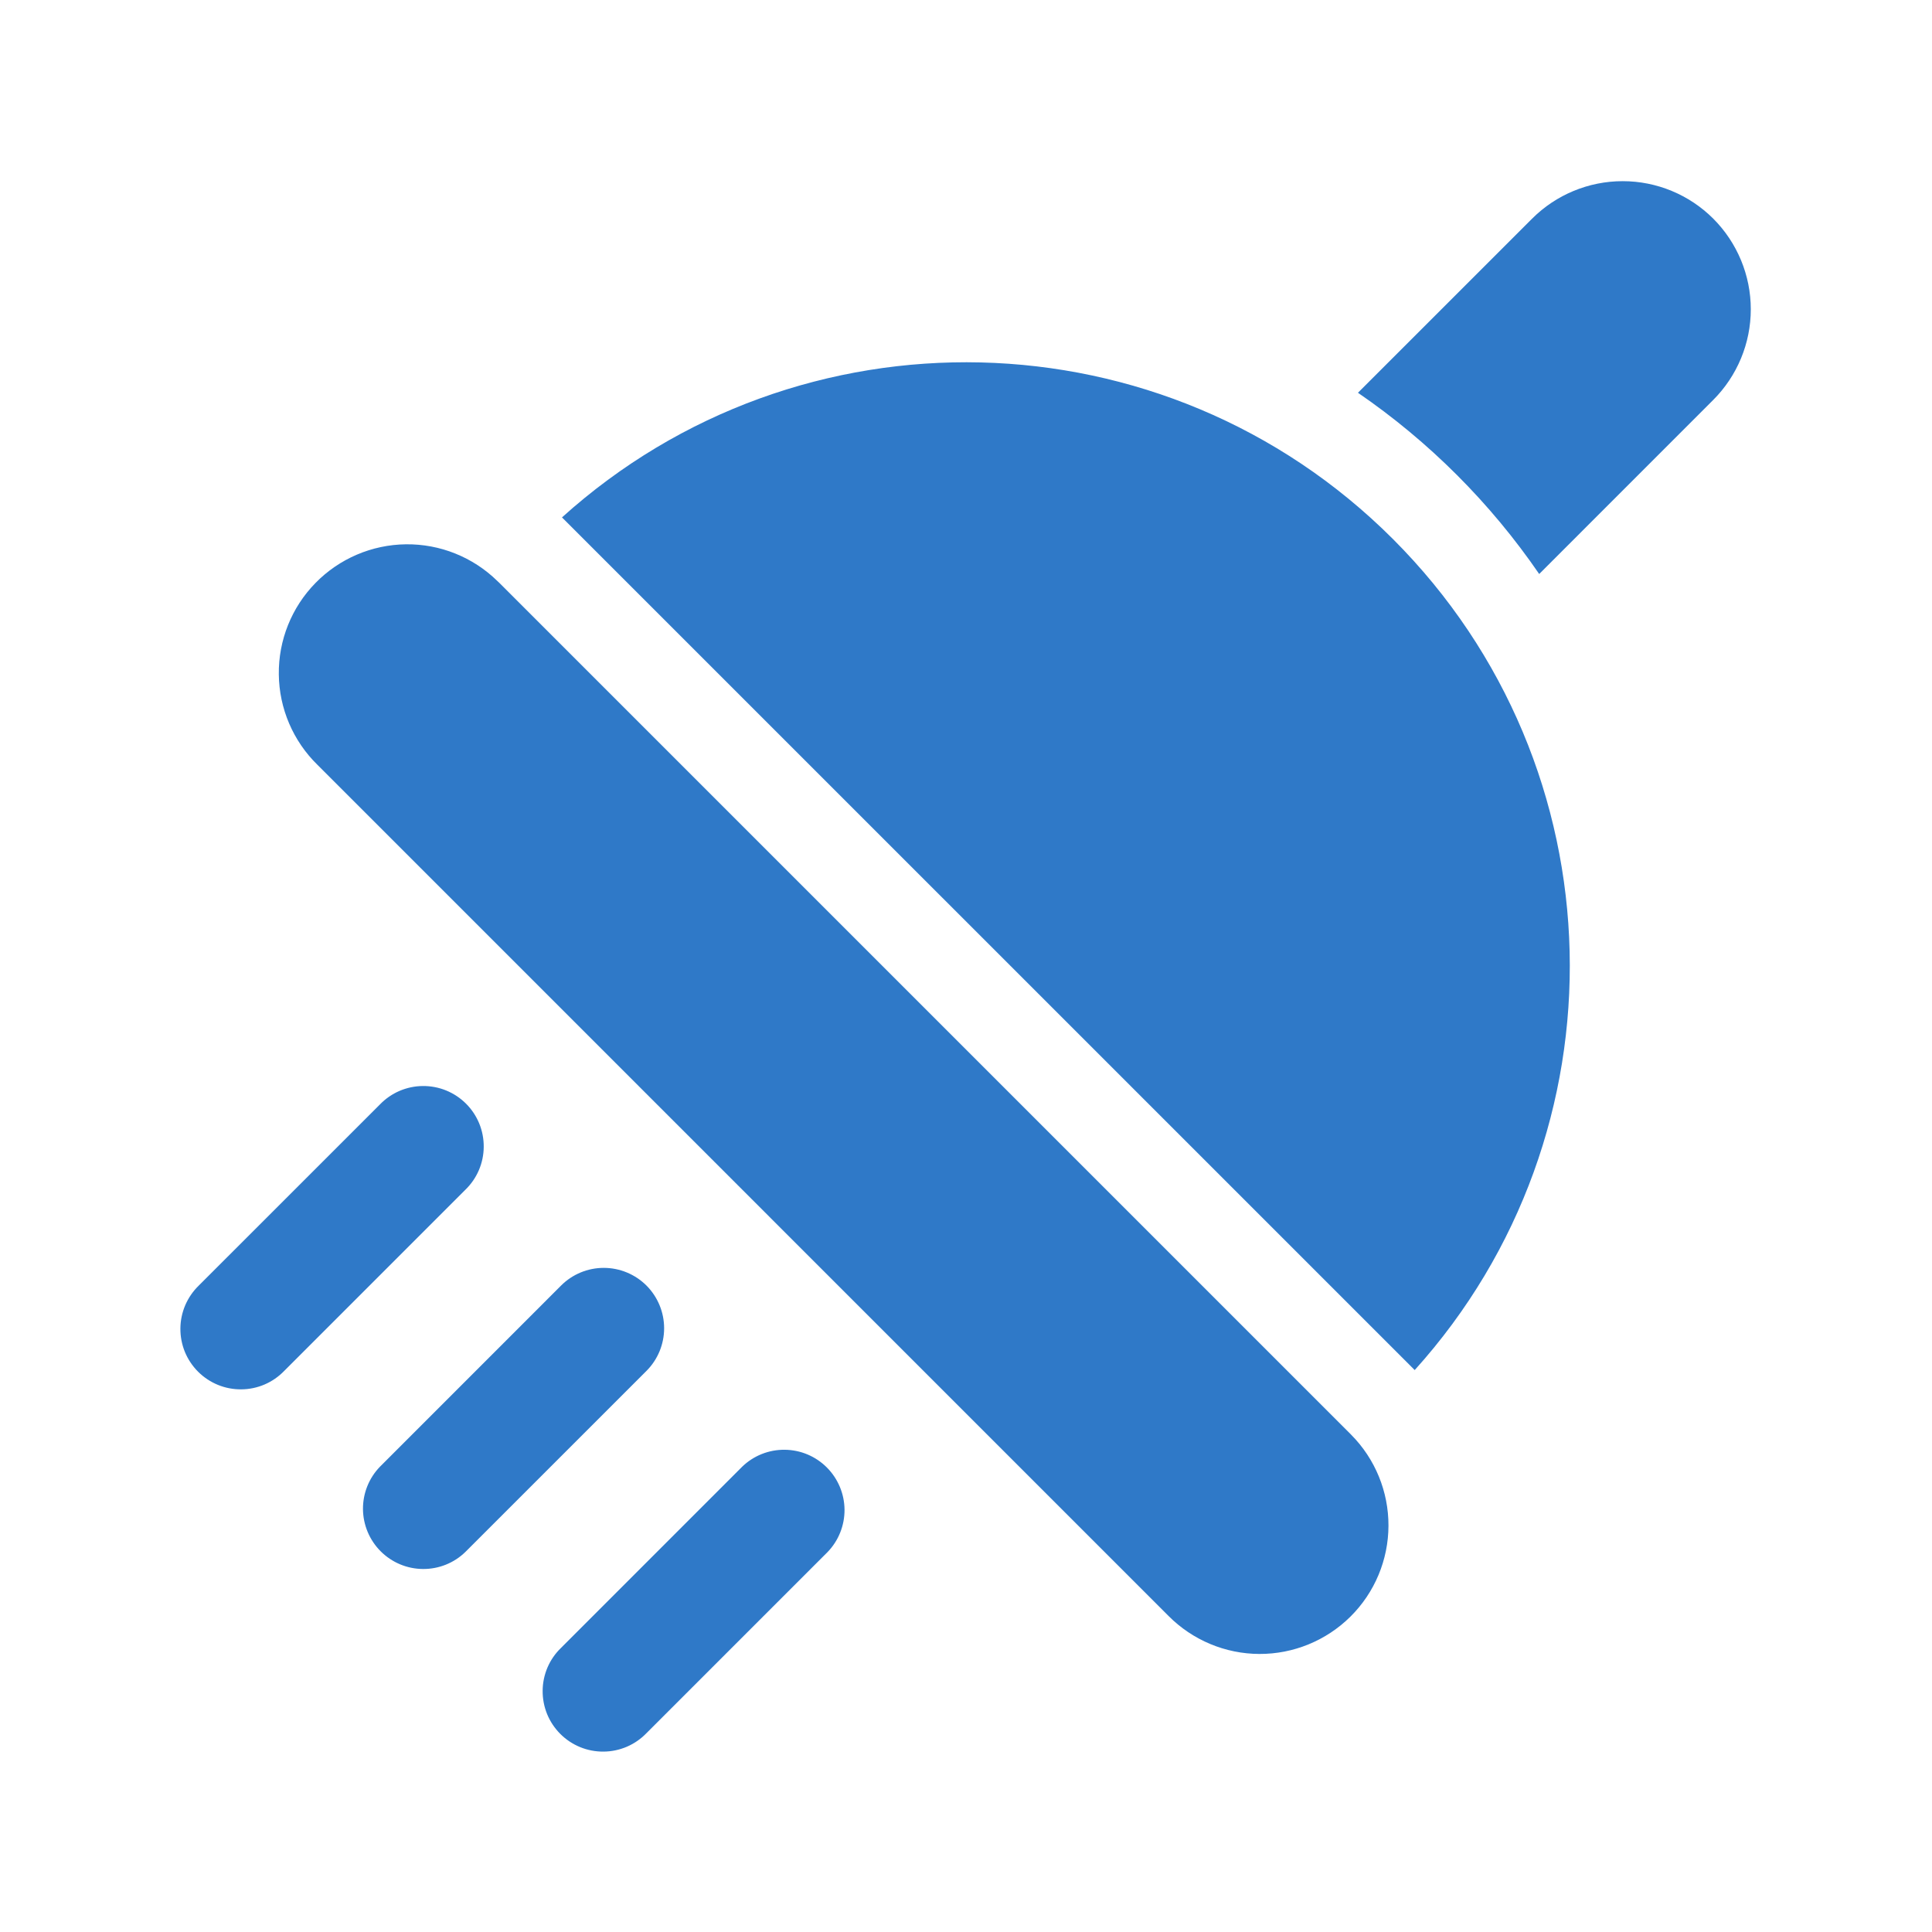 <svg width="48" height="48" viewBox="0 0 48 48" fill="none" xmlns="http://www.w3.org/2000/svg">
<path d="M42.566 9.935L38.241 14.261C37.03 12.495 35.503 10.969 33.738 9.758L38.064 5.433C38.661 4.836 39.471 4.501 40.315 4.501C41.159 4.501 41.969 4.836 42.566 5.433C43.162 6.03 43.498 6.84 43.498 7.684C43.498 8.528 43.162 9.338 42.566 9.935ZM11.56 29.561C11.704 29.422 11.818 29.257 11.897 29.074C11.975 28.891 12.017 28.694 12.018 28.495C12.02 28.296 11.982 28.098 11.907 27.914C11.831 27.729 11.72 27.562 11.579 27.421C11.438 27.28 11.271 27.169 11.086 27.093C10.902 27.018 10.705 26.98 10.505 26.982C10.306 26.983 10.109 27.025 9.926 27.103C9.743 27.182 9.578 27.296 9.44 27.439L4.939 31.939C4.796 32.078 4.682 32.243 4.603 32.426C4.525 32.609 4.483 32.806 4.482 33.005C4.48 33.205 4.518 33.402 4.593 33.587C4.669 33.771 4.78 33.938 4.921 34.079C5.062 34.22 5.229 34.331 5.414 34.407C5.598 34.482 5.795 34.52 5.995 34.518C6.194 34.517 6.391 34.475 6.574 34.397C6.757 34.318 6.922 34.204 7.061 34.06L11.56 29.561ZM16.061 31.939C16.342 32.221 16.5 32.602 16.5 33C16.5 33.398 16.342 33.779 16.061 34.06L11.56 38.56C11.278 38.834 10.899 38.985 10.505 38.981C10.112 38.978 9.736 38.82 9.458 38.542C9.18 38.264 9.022 37.888 9.018 37.495C9.015 37.101 9.166 36.722 9.44 36.44L13.94 31.939C14.221 31.658 14.602 31.5 15 31.5C15.398 31.5 15.779 31.658 16.061 31.939ZM20.561 38.56C20.834 38.278 20.985 37.899 20.982 37.505C20.978 37.112 20.82 36.736 20.542 36.458C20.264 36.18 19.888 36.022 19.495 36.019C19.101 36.015 18.722 36.166 18.439 36.44L13.94 40.94C13.796 41.078 13.682 41.243 13.603 41.426C13.525 41.609 13.483 41.806 13.482 42.005C13.48 42.205 13.518 42.402 13.593 42.587C13.669 42.771 13.78 42.938 13.921 43.079C14.062 43.22 14.229 43.331 14.414 43.407C14.598 43.482 14.795 43.52 14.995 43.518C15.194 43.517 15.391 43.475 15.574 43.397C15.757 43.318 15.922 43.204 16.061 43.06L20.561 38.56ZM12.355 14.433C11.749 13.841 10.933 13.513 10.085 13.523C9.238 13.533 8.429 13.879 7.837 14.485C7.244 15.091 6.917 15.907 6.927 16.755C6.936 17.602 7.282 18.411 7.888 19.003L29.032 40.148C29.63 40.749 30.441 41.089 31.289 41.092C32.136 41.095 32.95 40.761 33.552 40.164C34.154 39.567 34.493 38.755 34.496 37.908C34.499 37.06 34.166 36.246 33.569 35.645L33.553 35.628L12.409 14.484L12.355 14.433ZM14.001 12.893L13.962 12.855C19.851 7.542 28.935 7.721 34.608 13.393C40.281 19.067 40.459 28.151 35.148 34.039L35.145 34.036L14.001 12.893Z" fill="#2F79C8"/>
</svg>
